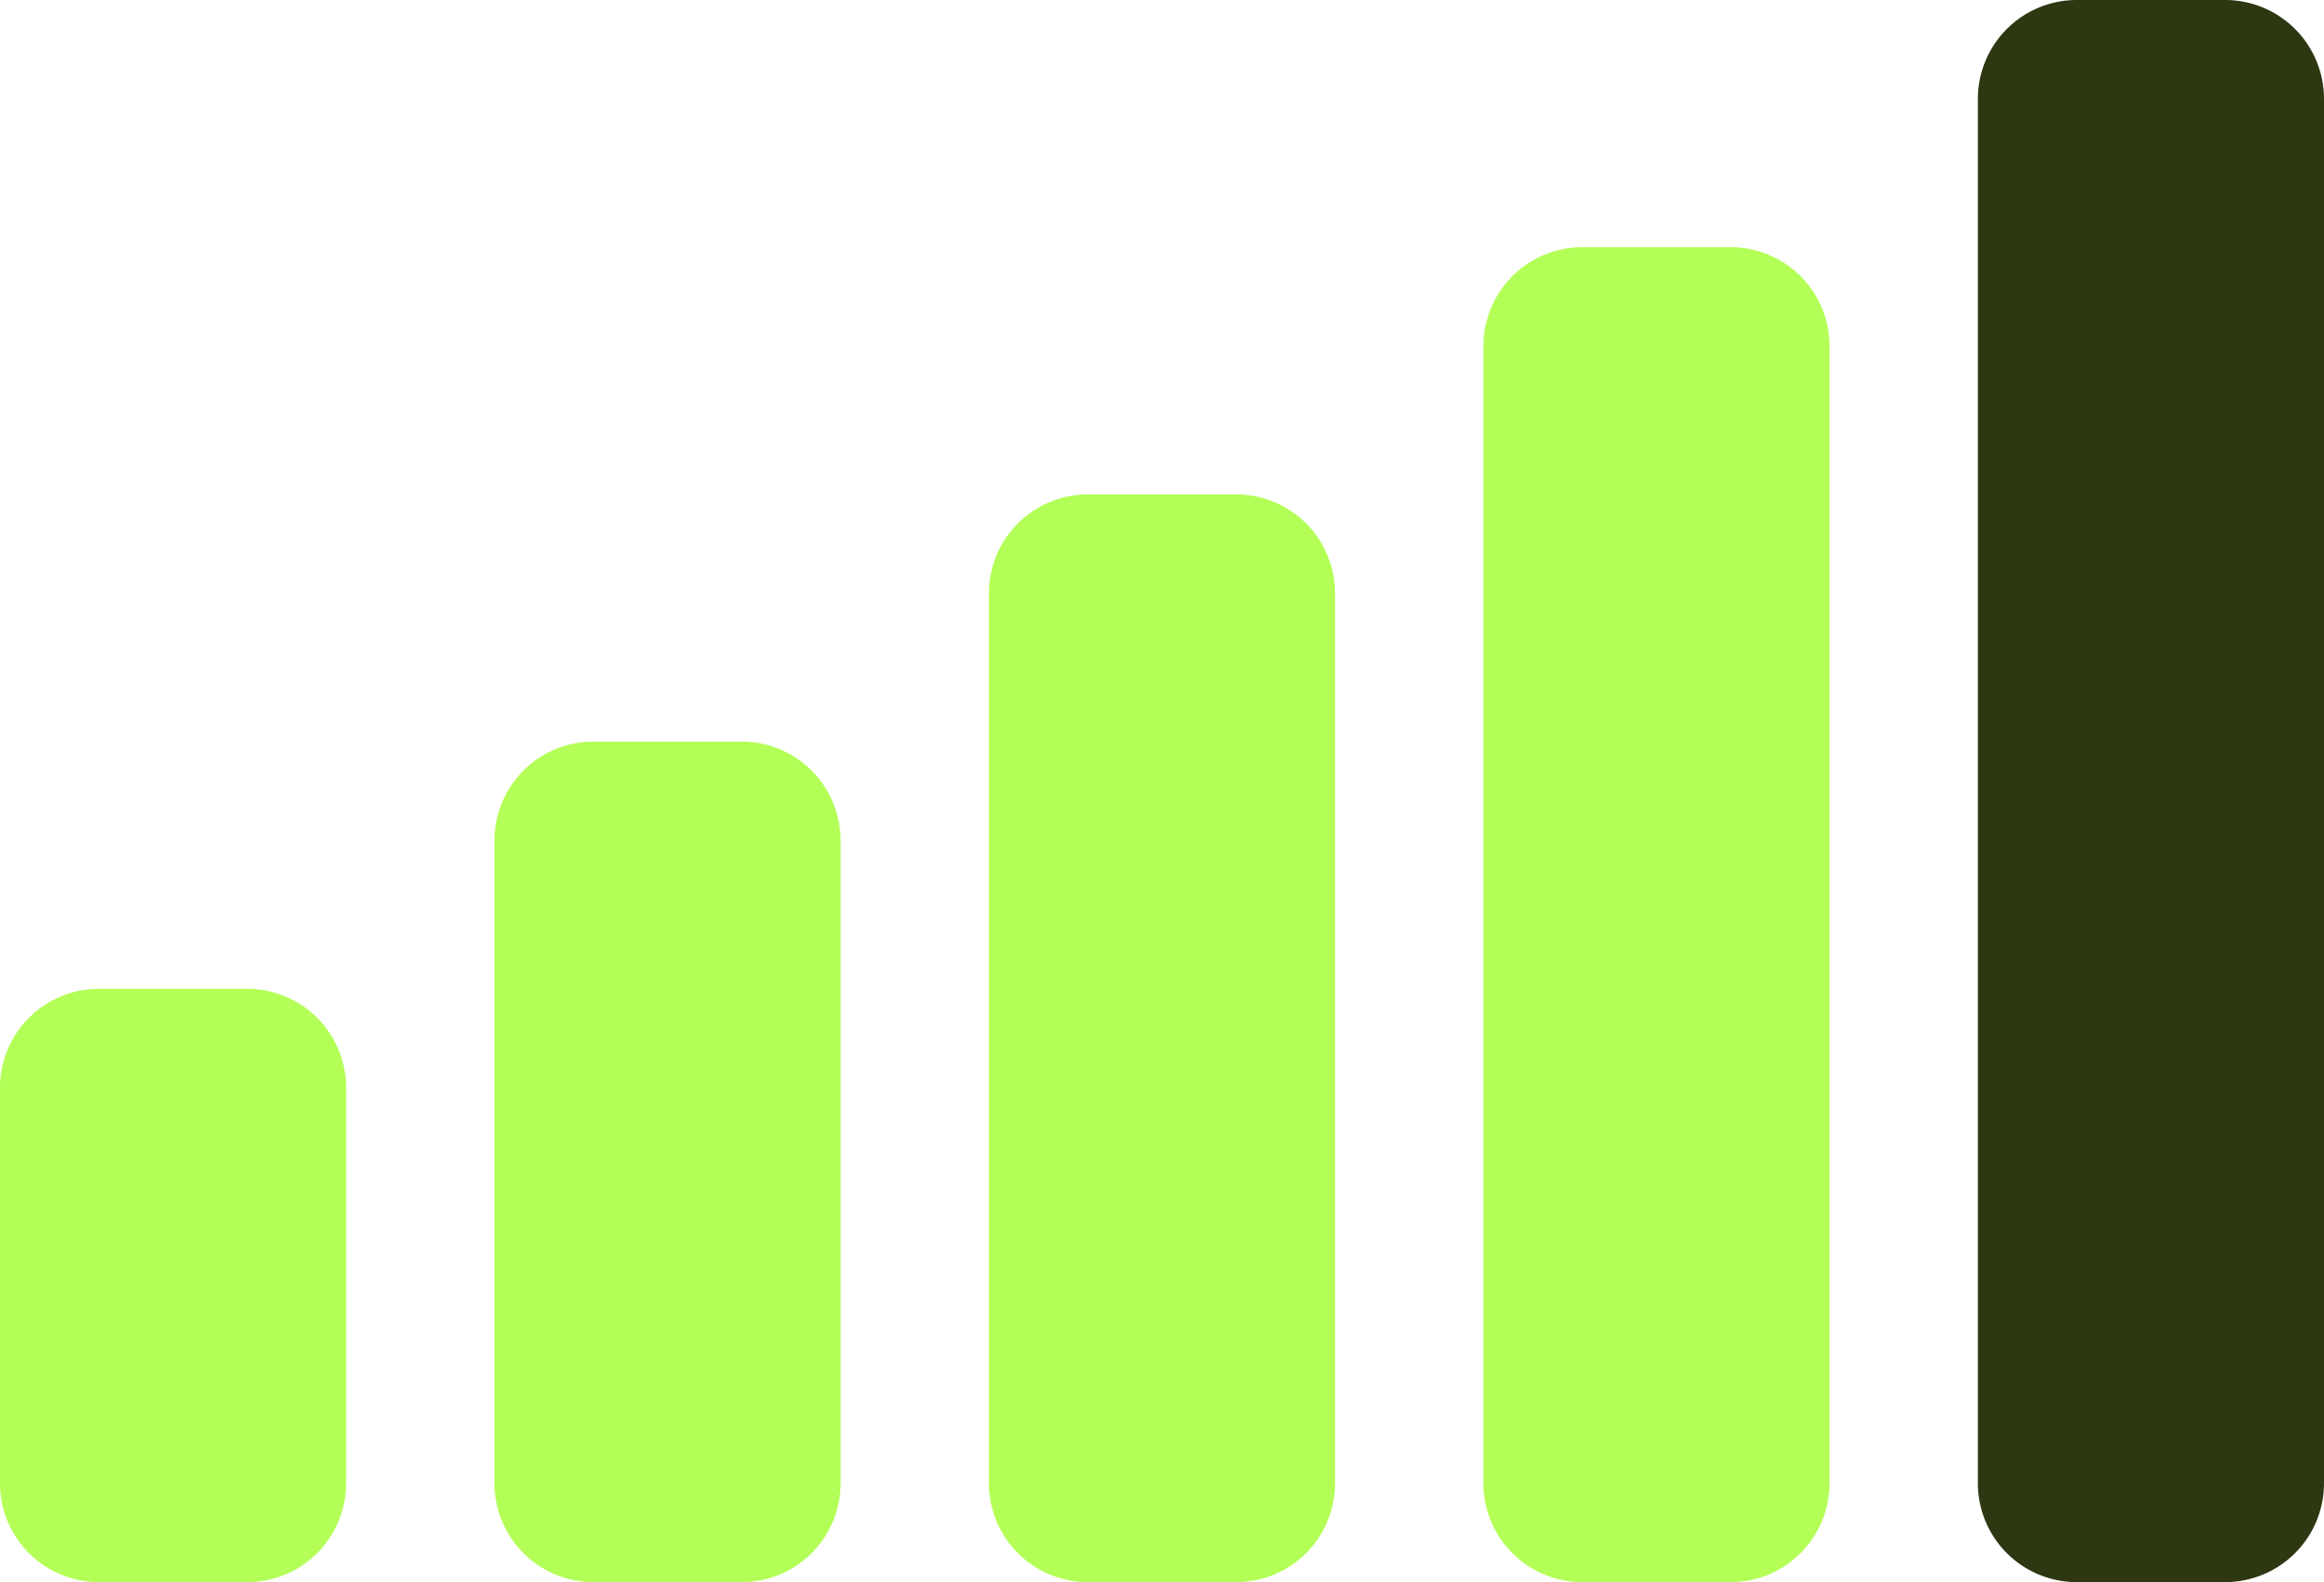 <svg xmlns="http://www.w3.org/2000/svg" width="47" height="32" viewBox="0 0 47 32"><g><g><path fill="#b3ff57" d="M2 20h3a2 2 0 0 1 2 2v8a2 2 0 0 1-2 2H2a2 2 0 0 1-2-2v-8a2 2 0 0 1 2-2zm10-5h3a2 2 0 0 1 2 2v13a2 2 0 0 1-2 2h-3a2 2 0 0 1-2-2V17a2 2 0 0 1 2-2zm10-5h3a2 2 0 0 1 2 2v18a2 2 0 0 1-2 2h-3a2 2 0 0 1-2-2V12a2 2 0 0 1 2-2z"/></g><g><path fill="#2d3712" d="M42 0h3a2 2 0 0 1 2 2v28a2 2 0 0 1-2 2h-3a2 2 0 0 1-2-2V2a2 2 0 0 1 2-2z"/></g><g><path fill="#b3ff57" d="M32 5h3a2 2 0 0 1 2 2v23a2 2 0 0 1-2 2h-3a2 2 0 0 1-2-2V7a2 2 0 0 1 2-2z"/></g></g></svg>